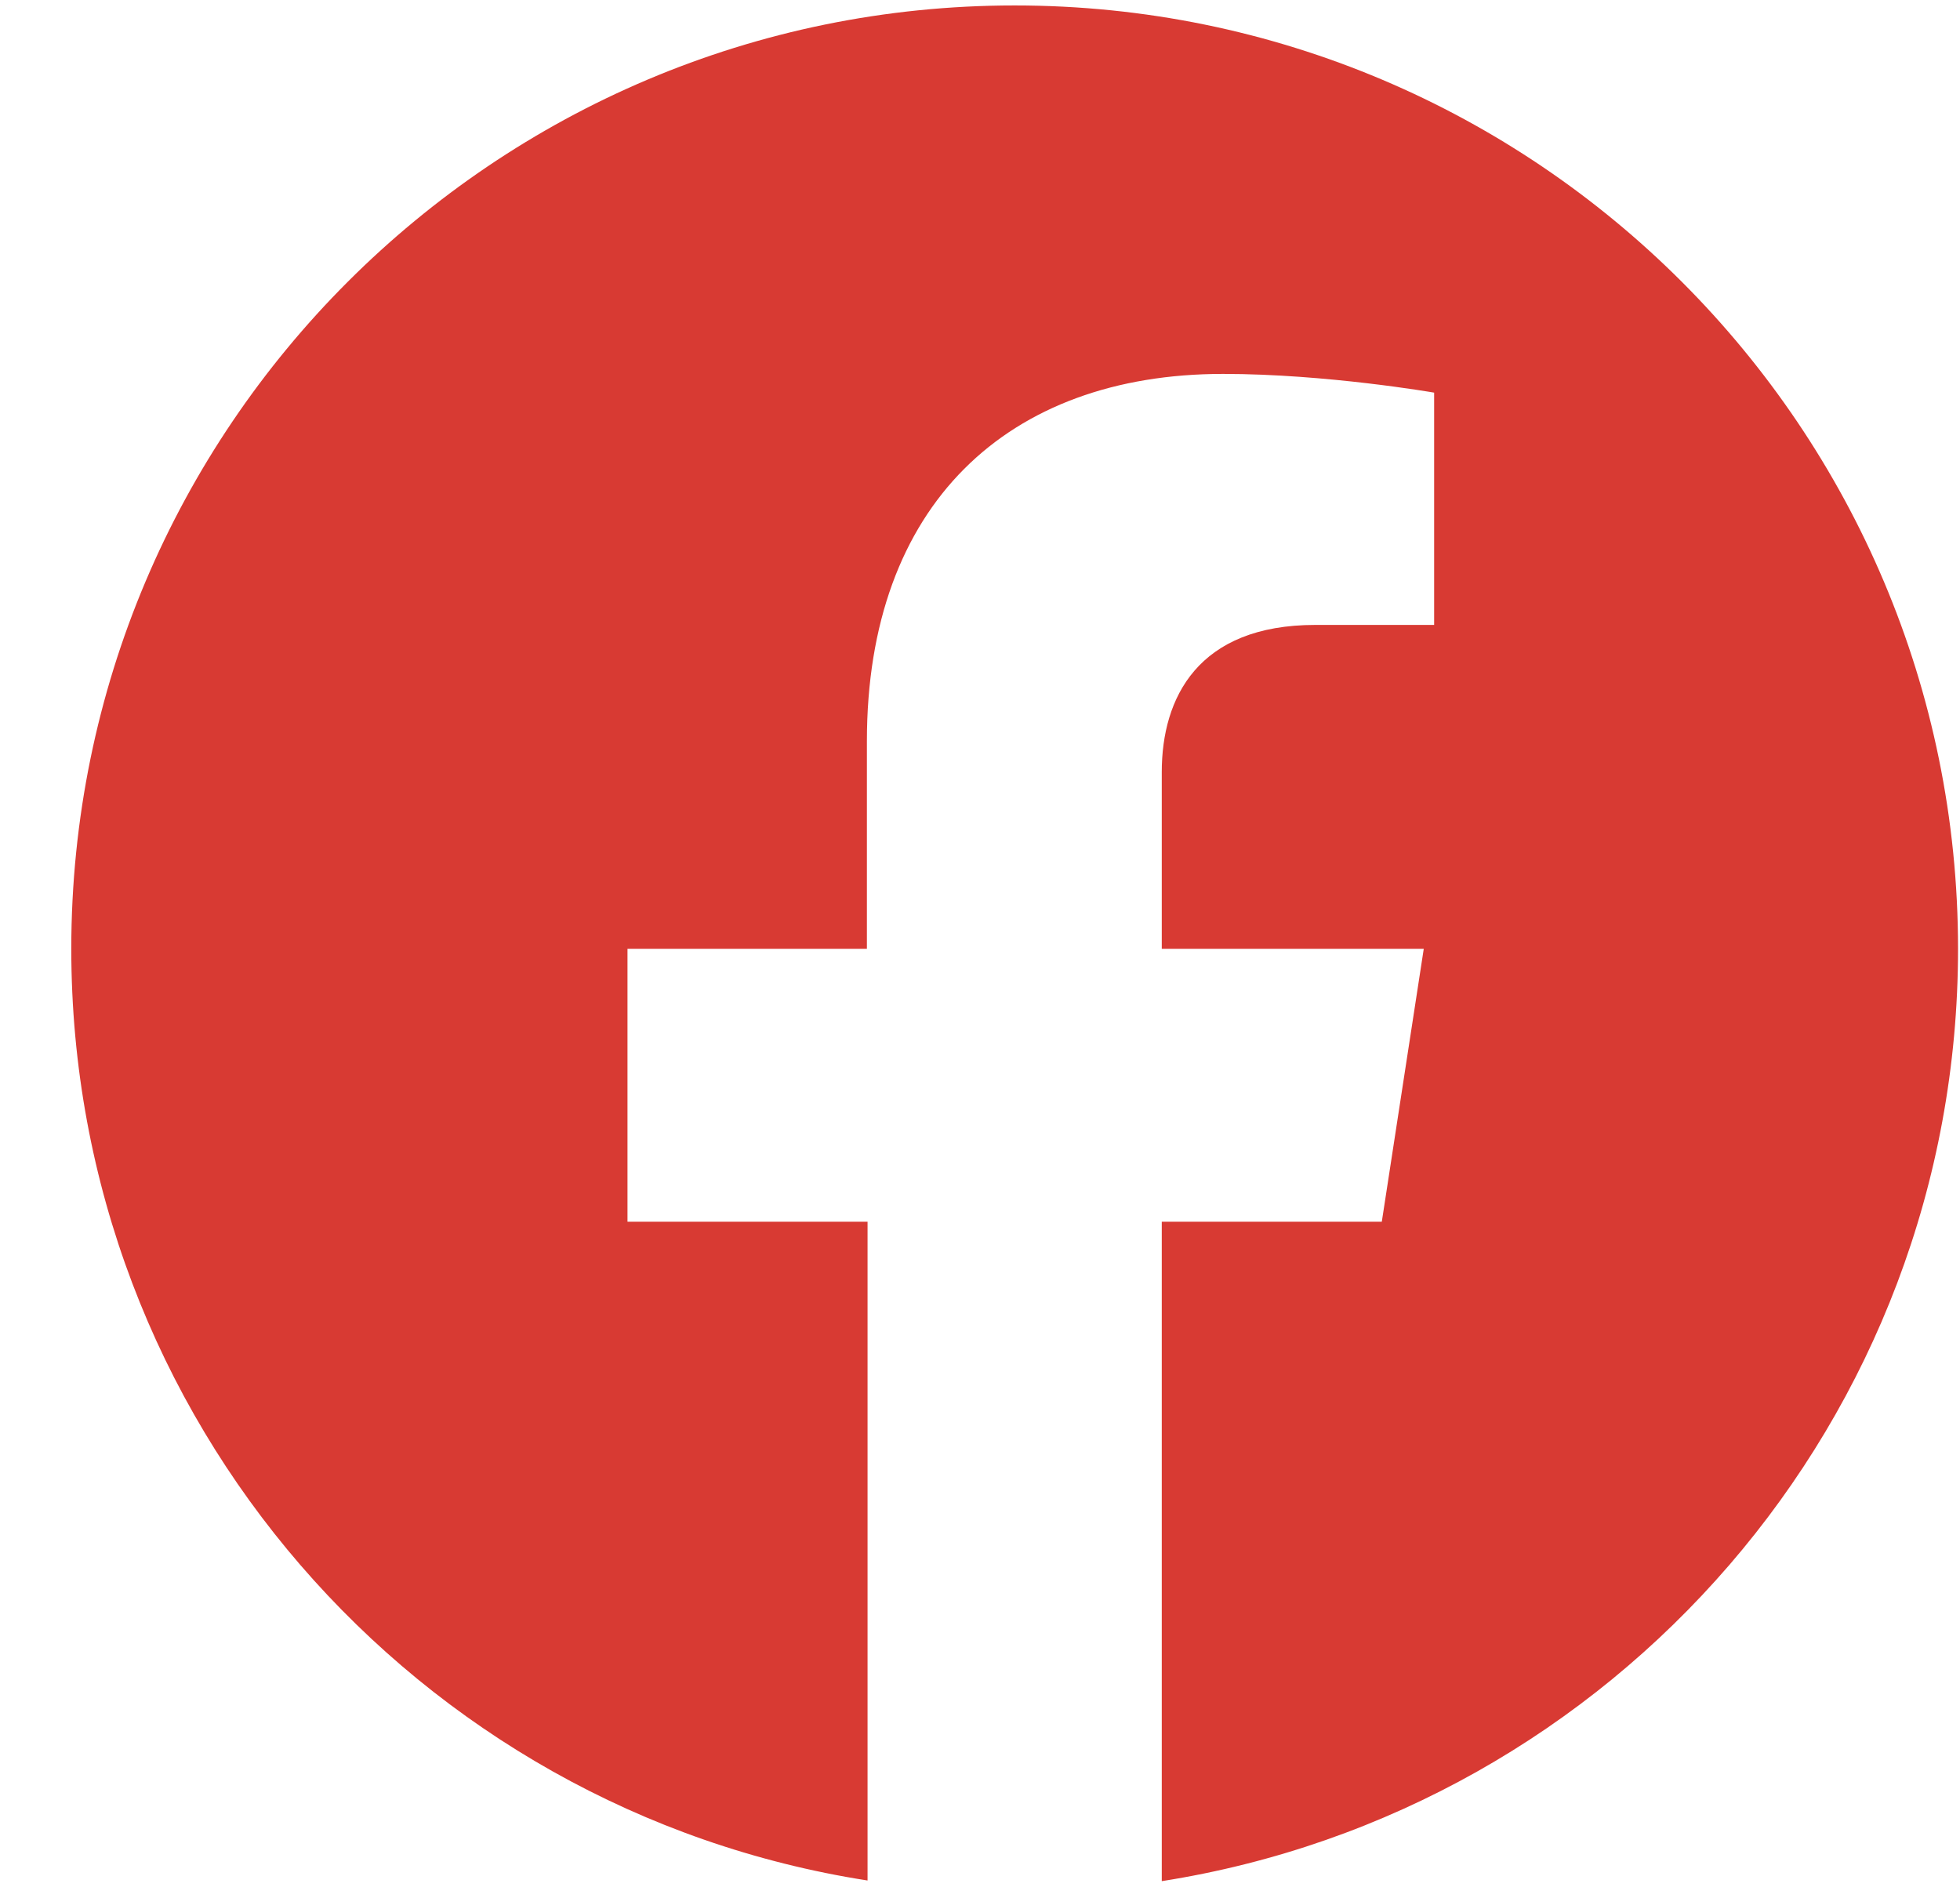 <svg width="27" height="26" viewBox="0 0 27 26" fill="none" xmlns="http://www.w3.org/2000/svg">
<path d="M26.973 13.071C26.973 5.897 21.16 0.075 13.978 0.075C6.804 0.075 0.982 5.897 0.982 13.071C0.982 19.56 5.738 24.937 11.951 25.906V16.831H8.644V13.071H11.942V10.209C11.942 6.955 13.88 5.151 16.849 5.151C18.271 5.151 19.756 5.409 19.756 5.409V8.609H18.12C16.502 8.609 16.004 9.613 16.004 10.635V13.071H19.613L19.035 16.831H16.004V25.915C22.227 24.937 26.973 19.56 26.973 13.071Z" fill="#D83A33"/>
</svg>

